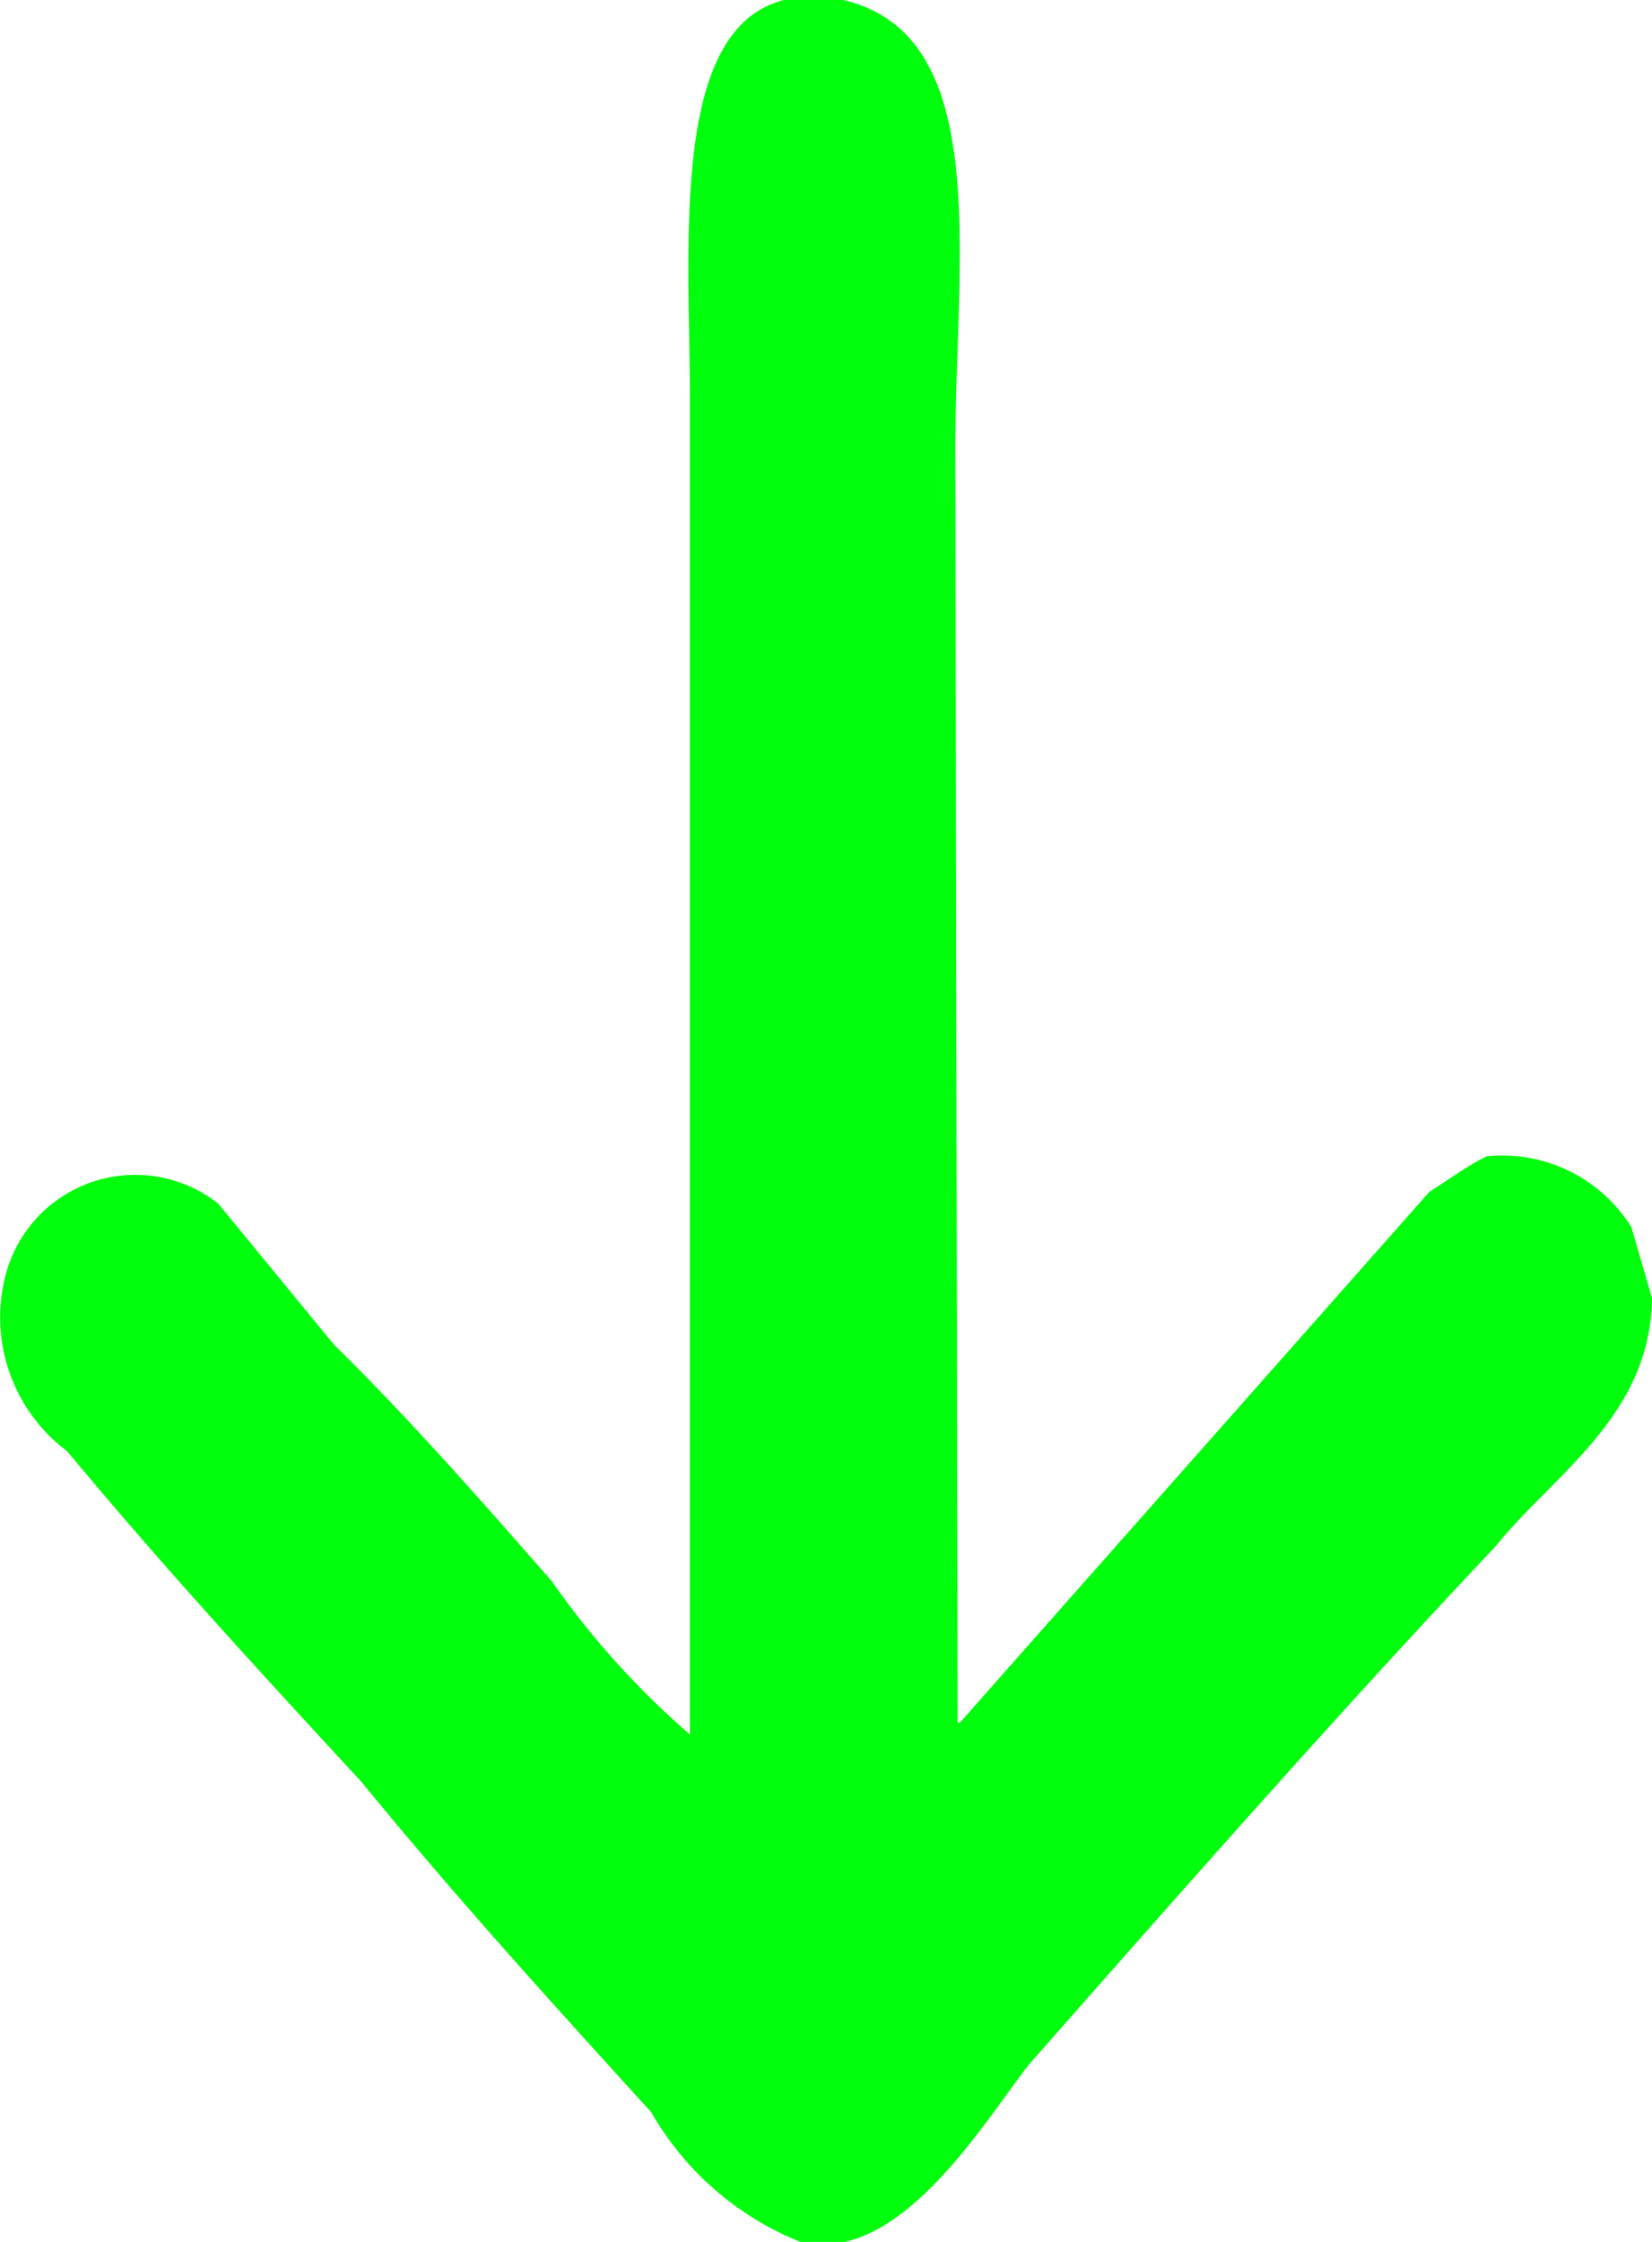 <?xml version="1.0" encoding="UTF-8"?> <svg xmlns="http://www.w3.org/2000/svg" width="14" height="19" viewBox="0 0 14 19"> <defs> <style> .cls-1 { fill: #00ff0c; fill-rule: evenodd; } </style> </defs> <path id="Фигура_4_копия_6" data-name="Фигура 4 копия 6" class="cls-1" d="M967,13185c-0.01,1-.84,1.5-1.321,2.1-1.321,1.4-2.641,2.9-3.962,4.4-0.389.5-1.1,1.7-1.934,1.5a2.553,2.553,0,0,1-1.265-1.1c-0.818-.9-1.637-1.8-2.456-2.8-0.83-.9-1.661-1.8-2.492-2.8a1.418,1.418,0,0,1-.521-1.5,1.136,1.136,0,0,1,1.8-.6l0.985,1.2c0.614,0.6,1.228,1.3,1.842,2a7.067,7.067,0,0,0,1.171,1.3v-11.3c0-1.5-.235-3.7,1.3-3.4,1.276,0.3.949,2.2,0.949,3.8q0.009,5.4.019,10.8h0.019l3.98-4.5c0.161-.1.288-0.2,0.483-0.3a1.287,1.287,0,0,1,1.228.6Z" transform="translate(-953 -13174)"></path> </svg> 